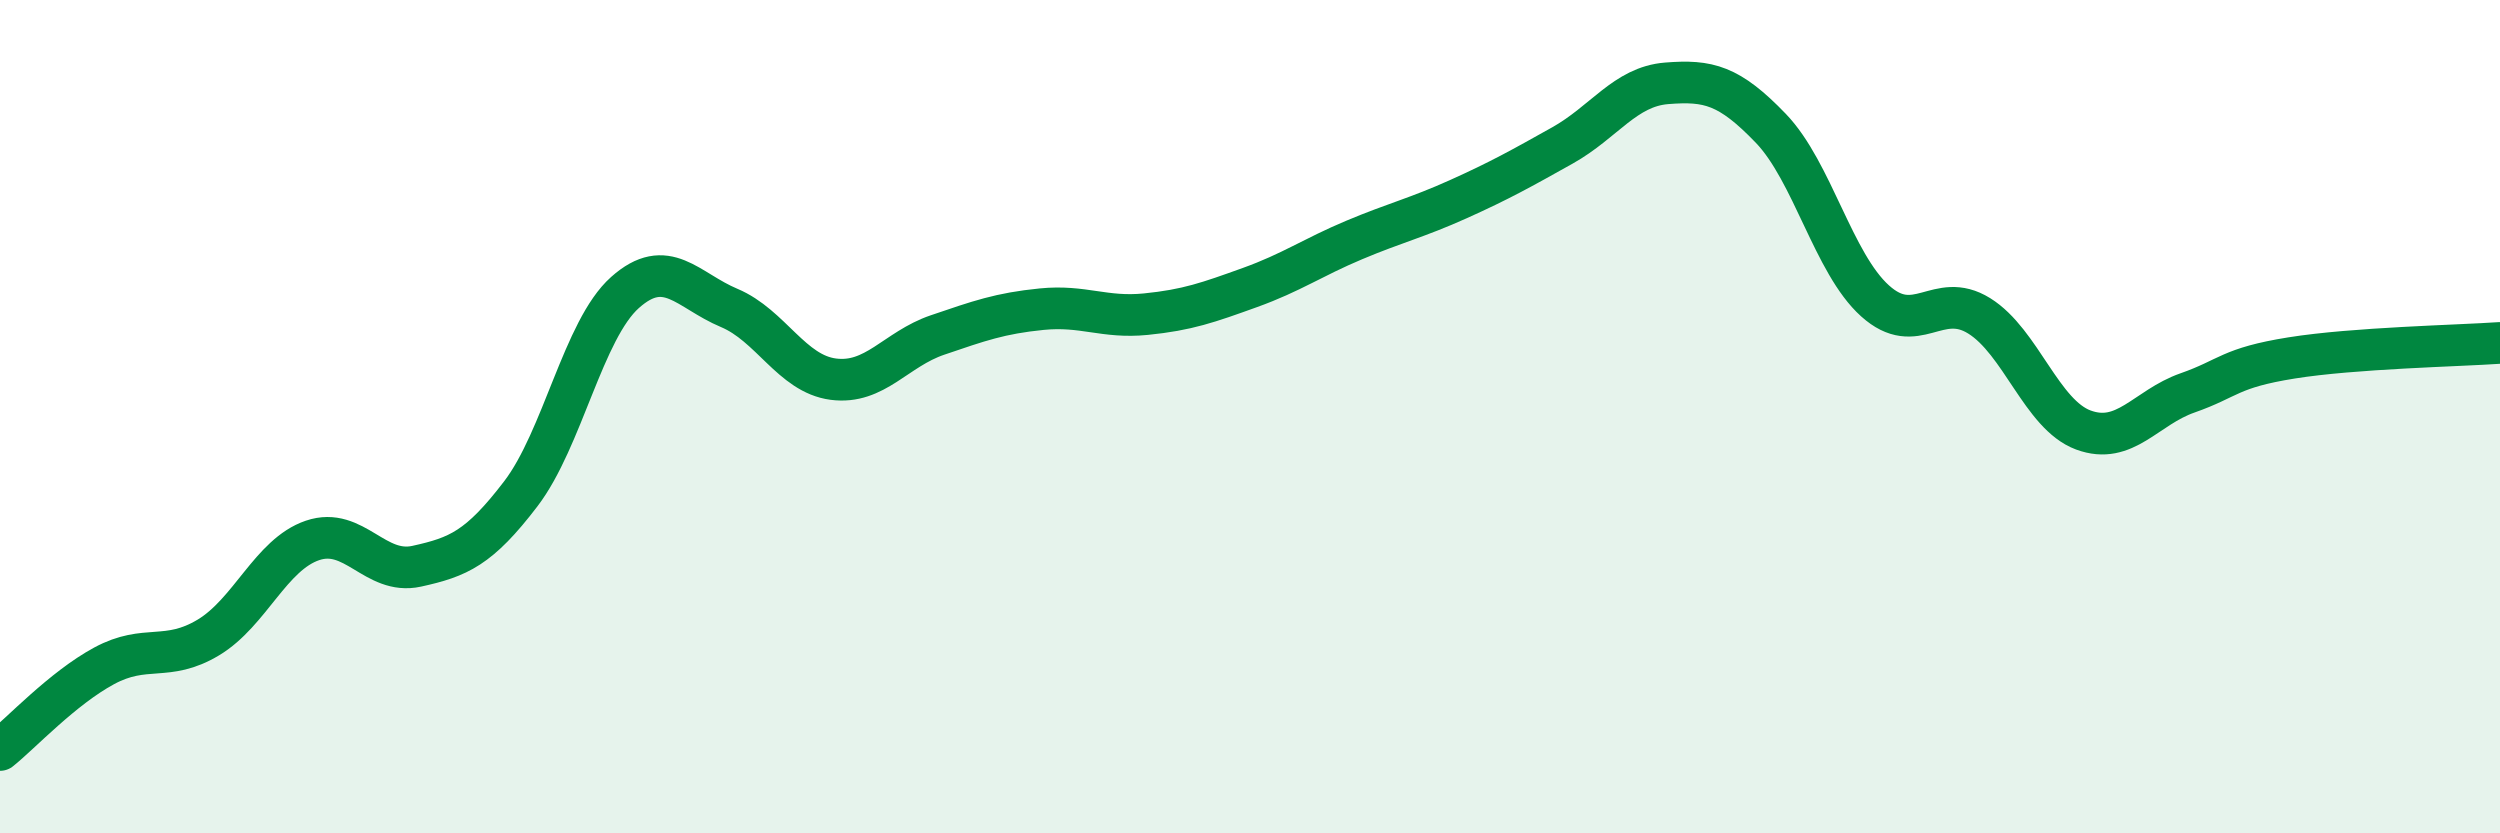 
    <svg width="60" height="20" viewBox="0 0 60 20" xmlns="http://www.w3.org/2000/svg">
      <path
        d="M 0,18 C 0.5,17.6 1.5,16.52 2.5,15.98 C 3.5,15.44 4,15.9 5,15.3 C 6,14.7 6.5,13.31 7.5,12.97 C 8.5,12.63 9,13.81 10,13.59 C 11,13.37 11.5,13.16 12.5,11.85 C 13.5,10.54 14,7.91 15,7.02 C 16,6.13 16.5,6.97 17.5,7.39 C 18.5,7.81 19,8.97 20,9.1 C 21,9.23 21.5,8.38 22.5,8.04 C 23.5,7.7 24,7.52 25,7.42 C 26,7.32 26.5,7.64 27.5,7.54 C 28.5,7.44 29,7.26 30,6.9 C 31,6.54 31.5,6.18 32.5,5.76 C 33.5,5.34 34,5.23 35,4.78 C 36,4.33 36.5,4.05 37.5,3.49 C 38.5,2.93 39,2.08 40,2 C 41,1.92 41.5,2.04 42.5,3.08 C 43.5,4.12 44,6.32 45,7.22 C 46,8.12 46.5,6.96 47.5,7.58 C 48.5,8.2 49,9.95 50,10.32 C 51,10.69 51.5,9.78 52.5,9.43 C 53.5,9.08 53.5,8.83 55,8.59 C 56.5,8.35 59,8.3 60,8.23L60 20L0 20Z"
        fill="#008740"
        opacity="0.1"
        stroke-linecap="round"
        stroke-linejoin="round"
      />
      <path
        d="M 0,18 C 0.5,17.6 1.5,16.52 2.5,15.98 C 3.5,15.44 4,15.9 5,15.3 C 6,14.7 6.5,13.31 7.5,12.97 C 8.5,12.63 9,13.81 10,13.59 C 11,13.37 11.5,13.16 12.5,11.85 C 13.5,10.54 14,7.91 15,7.02 C 16,6.13 16.5,6.97 17.5,7.39 C 18.5,7.81 19,8.97 20,9.1 C 21,9.23 21.5,8.38 22.5,8.04 C 23.5,7.7 24,7.52 25,7.42 C 26,7.32 26.5,7.64 27.5,7.54 C 28.5,7.44 29,7.26 30,6.9 C 31,6.54 31.5,6.18 32.5,5.76 C 33.5,5.34 34,5.23 35,4.78 C 36,4.33 36.5,4.05 37.5,3.49 C 38.5,2.93 39,2.08 40,2 C 41,1.92 41.5,2.04 42.5,3.08 C 43.5,4.12 44,6.32 45,7.22 C 46,8.12 46.5,6.96 47.5,7.58 C 48.5,8.2 49,9.95 50,10.32 C 51,10.69 51.5,9.78 52.5,9.43 C 53.5,9.08 53.5,8.83 55,8.59 C 56.5,8.35 59,8.3 60,8.23"
        stroke="#008740"
        stroke-width="1"
        fill="none"
        stroke-linecap="round"
        stroke-linejoin="round"
      />
    </svg>
  